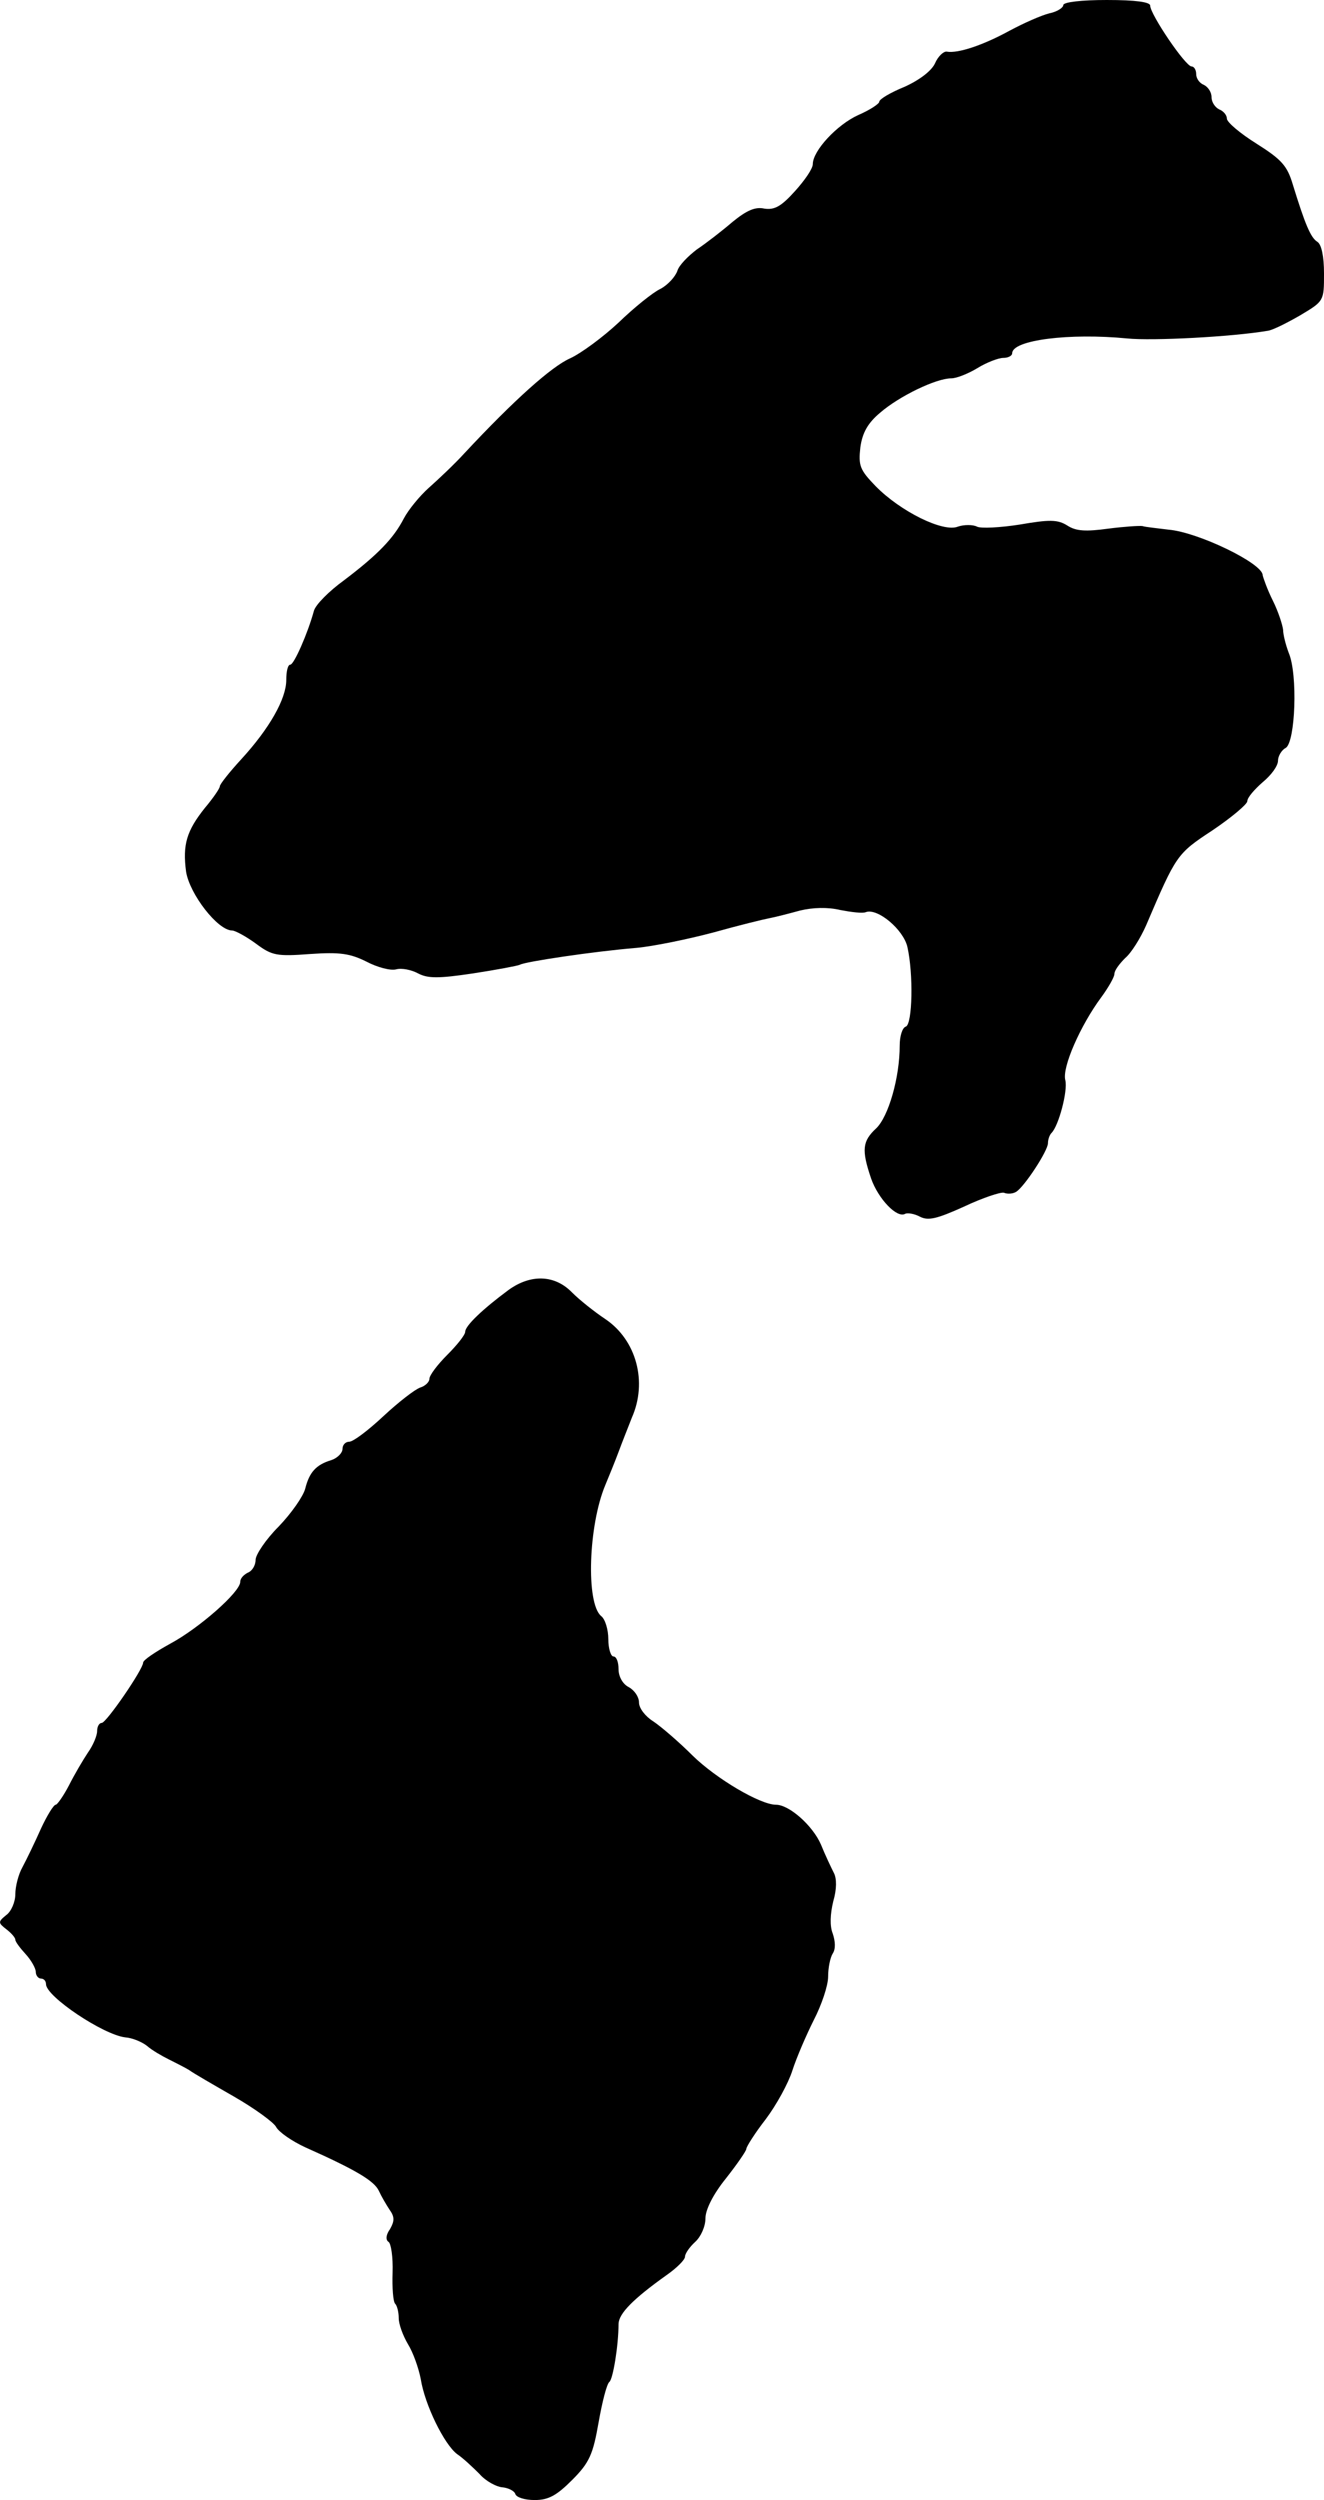 <?xml version="1.0" standalone="no"?>
<!DOCTYPE svg PUBLIC "-//W3C//DTD SVG 20010904//EN"
 "http://www.w3.org/TR/2001/REC-SVG-20010904/DTD/svg10.dtd">
<svg version="1.0" xmlns="http://www.w3.org/2000/svg"
 width="259pt" height="489pt" viewBox="0 0 259 489"
 preserveAspectRatio="xMidYMid meet">
<g transform="translate(0,489) scale(0.1,-0.1)"
fill="#000000" stroke="none">
<path d="M2080 4880 c0 -5 -12 -13 -27 -16 -16 -4 -50 -19 -78 -34 -51 -28
-101 -45 -123 -41 -6 1 -17 -9 -23 -23 -7 -15 -31 -33 -60 -46 -27 -11 -49
-24 -49 -29 0 -4 -18 -16 -41 -26 -42 -19 -89 -70 -89 -96 0 -9 -16 -32 -35
-53 -27 -30 -40 -37 -60 -34 -18 4 -35 -4 -62 -26 -21 -18 -52 -42 -70 -54
-17 -13 -35 -31 -38 -42 -4 -11 -18 -27 -33 -35 -15 -7 -52 -37 -82 -66 -30
-28 -73 -60 -95 -70 -36 -16 -109 -81 -206 -185 -20 -22 -52 -52 -70 -68 -18
-16 -40 -43 -49 -60 -20 -39 -51 -71 -117 -121 -29 -21 -56 -48 -59 -60 -12
-44 -39 -105 -46 -105 -5 0 -8 -13 -8 -30 0 -37 -33 -95 -88 -155 -23 -25 -42
-49 -42 -53 0 -4 -13 -23 -29 -42 -36 -45 -44 -72 -37 -125 7 -44 62 -115 90
-115 6 0 28 -12 47 -26 31 -23 40 -25 106 -20 58 4 78 1 110 -15 21 -11 47
-18 58 -15 11 3 30 -1 43 -8 19 -10 40 -10 107 0 46 7 88 15 92 17 10 6 144
26 228 33 33 3 101 17 150 30 50 14 99 26 110 28 11 2 38 9 60 15 25 6 54 7
79 1 21 -4 44 -7 50 -4 23 8 73 -34 81 -68 12 -53 10 -151 -3 -156 -7 -2 -12
-19 -12 -37 0 -63 -22 -139 -46 -162 -27 -25 -29 -42 -10 -98 14 -40 51 -79
67 -69 5 2 18 0 29 -6 16 -8 33 -4 86 20 36 17 72 29 78 27 7 -3 18 -2 24 2
16 10 62 80 62 95 0 7 3 16 7 20 14 14 32 82 27 103 -7 25 30 108 70 162 14
19 26 40 26 46 0 7 10 20 21 31 12 10 30 39 41 64 59 138 60 140 130 186 37
25 68 51 68 57 0 7 14 23 30 37 17 14 30 32 30 42 0 9 7 21 15 25 19 11 24
144 6 186 -6 16 -11 36 -11 45 -1 9 -9 35 -20 57 -11 22 -19 45 -20 50 0 23
-126 84 -184 89 -23 3 -45 5 -51 7 -5 1 -36 -1 -67 -5 -44 -6 -63 -5 -80 6
-19 12 -35 12 -93 2 -38 -6 -77 -8 -84 -4 -8 4 -25 4 -37 0 -29 -12 -113 30
-161 79 -31 32 -34 40 -30 76 4 29 15 48 39 68 37 32 109 67 139 67 10 0 33 9
51 20 18 11 41 20 51 20 9 0 17 4 17 9 0 26 112 40 225 29 49 -5 204 3 275 15
9 1 37 15 63 30 47 28 47 28 47 82 0 34 -5 57 -13 62 -13 8 -24 34 -48 112
-11 37 -22 49 -71 80 -32 20 -58 42 -58 49 0 7 -7 15 -15 18 -8 4 -15 14 -15
24 0 10 -7 20 -15 24 -8 3 -15 12 -15 21 0 8 -4 15 -9 15 -12 0 -81 102 -81
119 0 7 -28 11 -85 11 -49 0 -85 -4 -85 -10z"/>
<path d="M995 2367 c-50 -37 -85 -70 -85 -82 0 -6 -16 -26 -35 -45 -19 -19
-35 -40 -35 -47 0 -6 -8 -14 -18 -17 -11 -4 -43 -29 -72 -56 -30 -28 -59 -50
-67 -50 -7 0 -13 -6 -13 -14 0 -8 -10 -18 -22 -22 -30 -9 -43 -24 -51 -56 -4
-15 -27 -48 -52 -74 -25 -25 -45 -55 -45 -65 0 -11 -7 -22 -15 -25 -8 -4 -15
-11 -15 -18 0 -20 -81 -91 -137 -121 -29 -16 -53 -32 -53 -37 0 -13 -72 -118
-81 -118 -5 0 -9 -7 -9 -16 0 -9 -8 -28 -18 -42 -10 -15 -27 -44 -37 -64 -11
-21 -23 -38 -26 -38 -4 0 -17 -21 -29 -47 -12 -27 -28 -60 -36 -75 -8 -14 -14
-38 -14 -53 0 -15 -8 -34 -18 -41 -16 -13 -16 -15 1 -28 9 -7 17 -16 17 -20 0
-4 9 -16 20 -28 11 -12 20 -28 20 -35 0 -7 5 -13 10 -13 6 0 10 -5 10 -11 0
-24 112 -99 155 -104 14 -1 33 -9 43 -17 9 -8 28 -19 42 -26 14 -7 32 -16 40
-21 8 -6 48 -29 88 -52 40 -23 77 -50 82 -59 5 -10 31 -28 57 -40 101 -45 135
-66 144 -85 5 -11 15 -28 21 -37 10 -14 10 -22 1 -38 -8 -11 -9 -21 -3 -25 5
-3 9 -30 8 -60 -1 -30 1 -57 5 -61 4 -4 7 -17 7 -28 0 -12 8 -34 18 -51 10
-16 21 -47 25 -68 8 -51 46 -128 71 -147 12 -8 31 -26 44 -39 12 -14 33 -25
44 -26 12 -1 24 -7 26 -13 2 -7 19 -12 38 -12 27 0 43 9 73 39 34 34 41 50 52
113 7 40 16 75 21 79 7 5 18 71 18 114 1 20 28 48 94 95 20 14 36 30 36 36 0
6 9 19 20 29 11 10 20 30 20 46 0 17 15 47 40 78 22 28 40 54 40 58 0 4 17 31
38 58 21 28 44 70 52 95 8 25 27 69 42 99 15 29 28 67 28 85 0 17 4 37 9 45 6
9 5 24 0 39 -6 15 -5 38 1 63 7 24 7 45 1 56 -5 10 -17 35 -25 55 -16 37 -62
78 -88 78 -31 0 -117 51 -163 96 -27 27 -62 57 -77 67 -16 10 -28 26 -28 37 0
11 -9 24 -20 30 -12 6 -20 21 -20 35 0 14 -4 25 -10 25 -5 0 -10 15 -10 34 0
18 -6 39 -14 45 -30 25 -25 177 8 256 7 17 19 46 26 65 7 19 19 49 26 67 31
70 9 152 -52 193 -21 14 -50 37 -65 52 -34 35 -81 36 -124 5z"/>
</g>
</svg>
